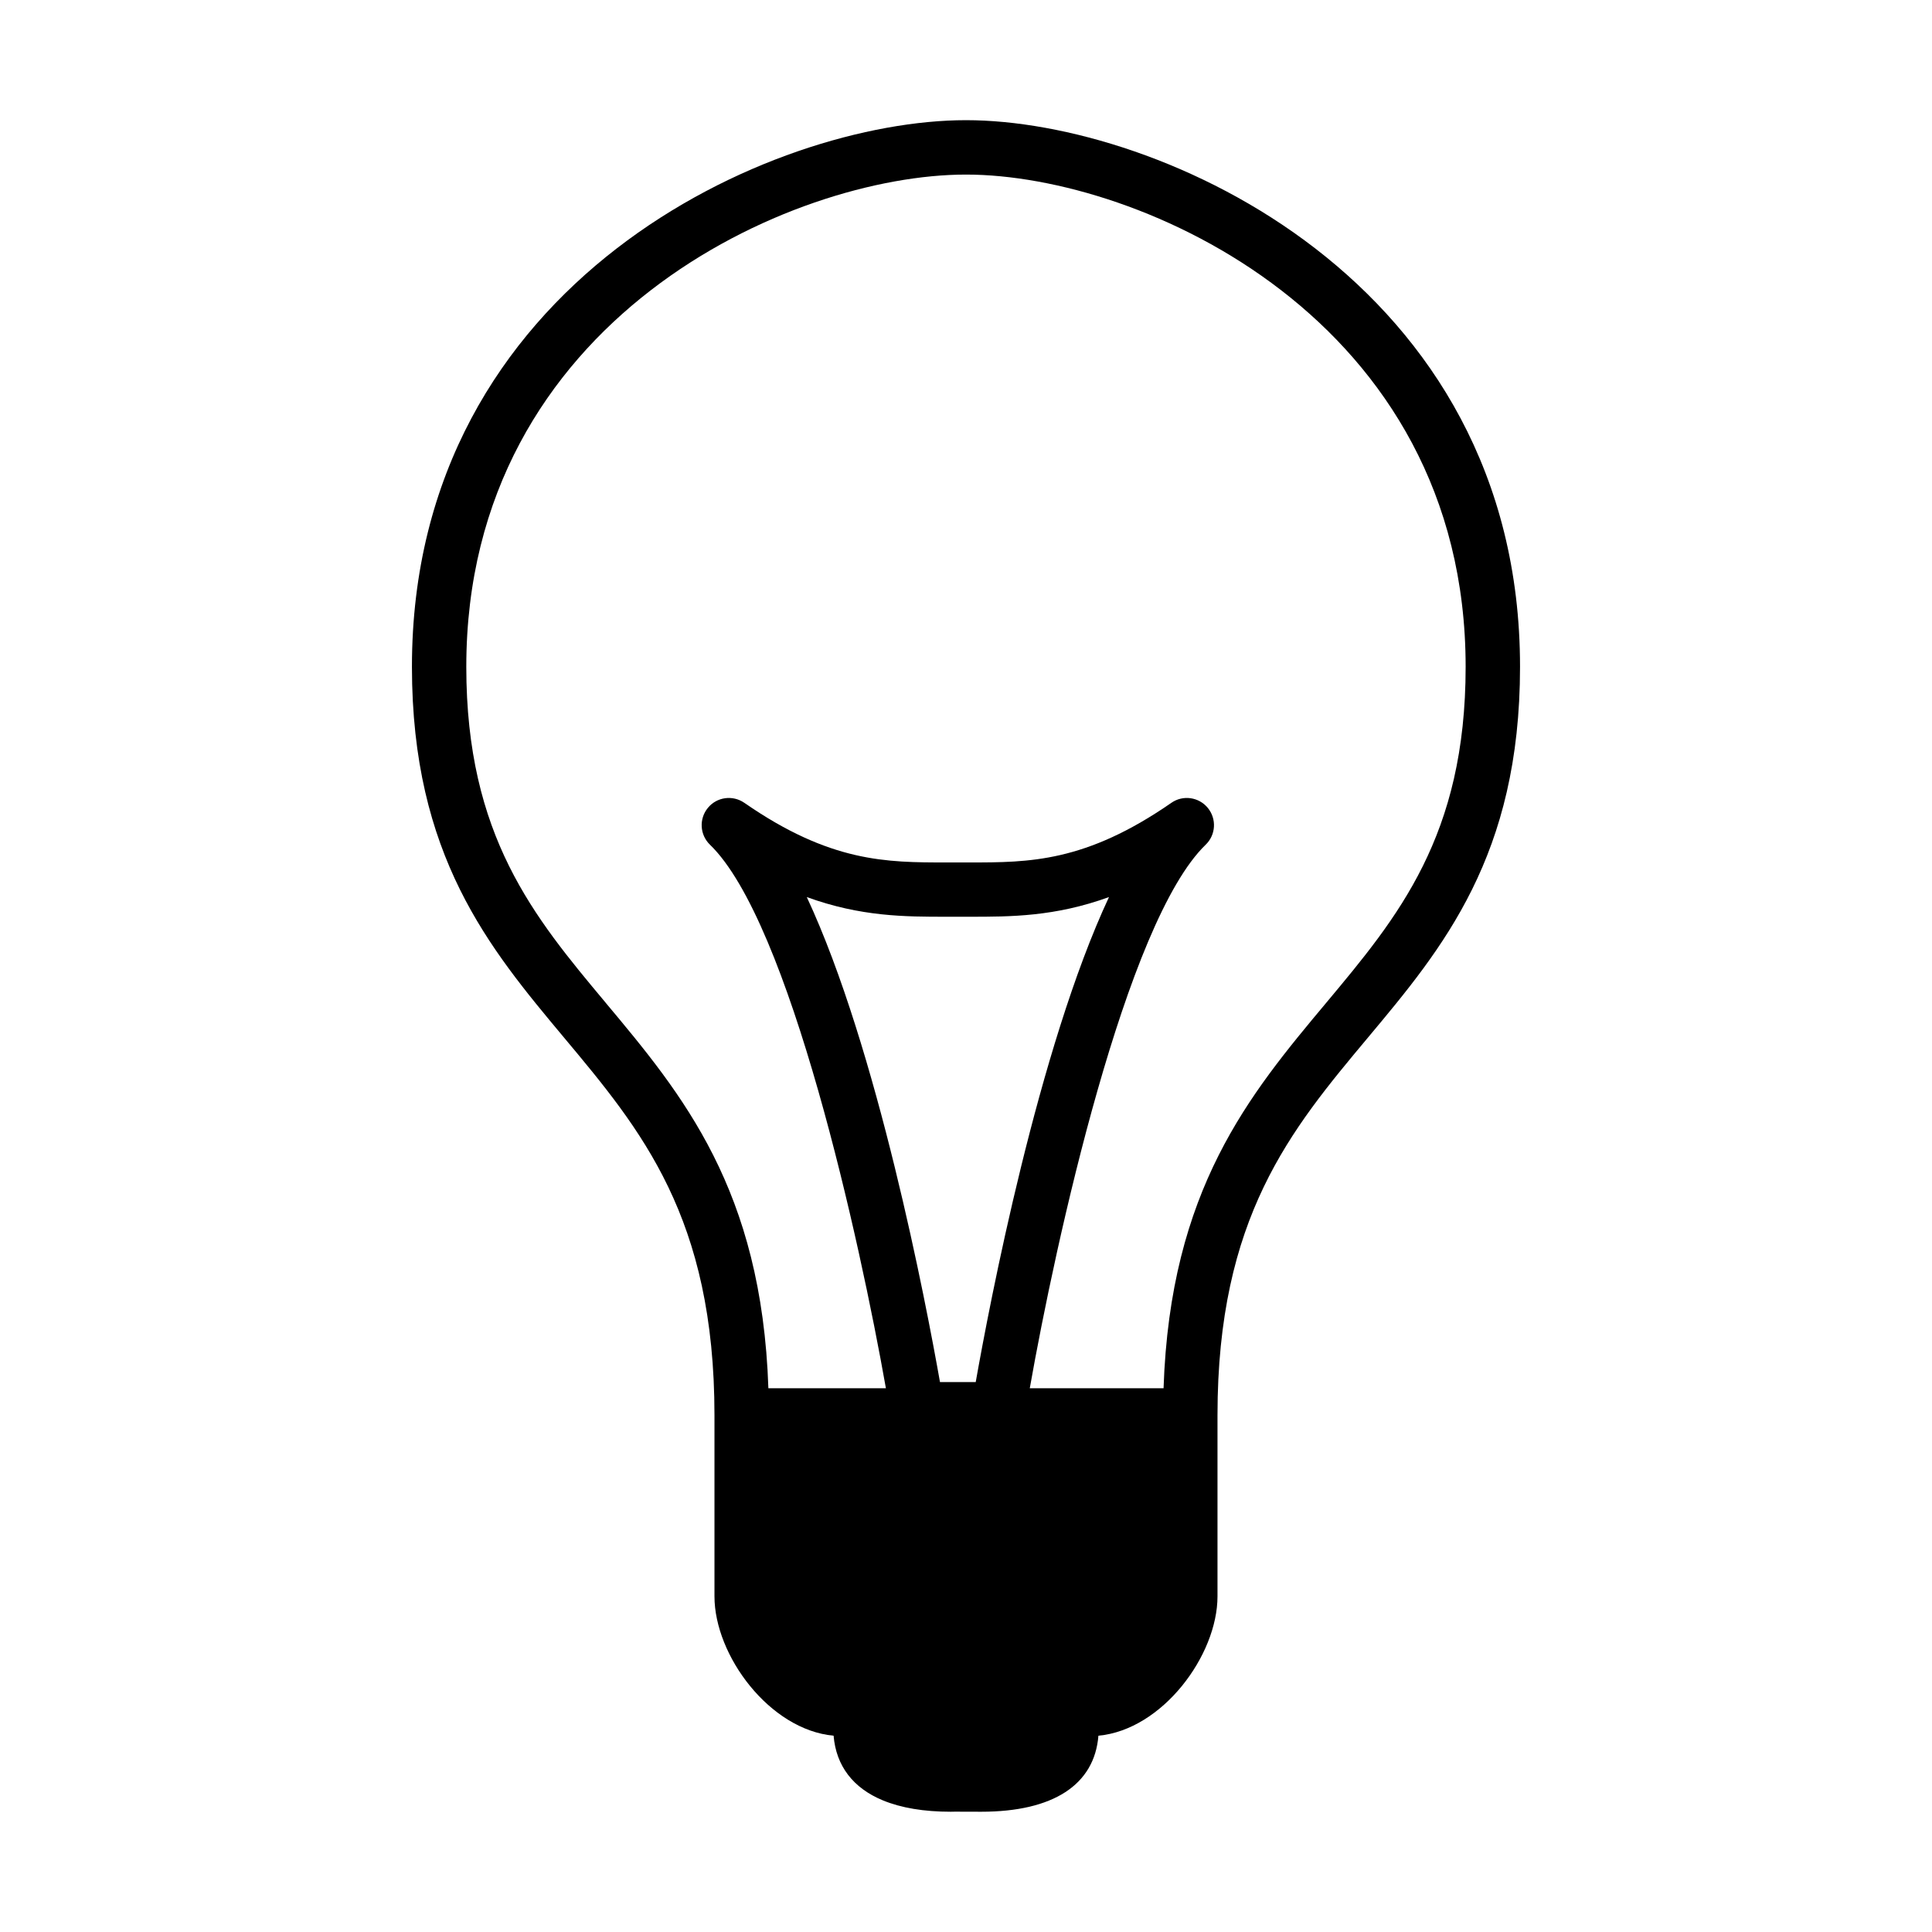<?xml version="1.0" encoding="UTF-8"?>
<!-- Uploaded to: SVG Repo, www.svgrepo.com, Generator: SVG Repo Mixer Tools -->
<svg fill="#000000" width="800px" height="800px" version="1.1" viewBox="144 144 512 512" xmlns="http://www.w3.org/2000/svg">
 <path d="m435.09 603.98c16.941-1.566 31.559-21.27 31.559-36.93v-47.969c0-52.441 19.383-75.617 39.902-100.15 19.809-23.68 40.273-48.164 40.273-98.234 0-102.36-95.613-144.85-146.8-144.85h-0.047c-51.188 0-146.81 42.484-146.81 144.85 0 50.07 20.48 74.555 40.273 98.234 20.52 24.531 39.902 47.707 39.902 100.15v47.969c0 15.68 14.621 35.367 31.57 36.93 0.66 7.969 5.144 13.879 13.07 17.141 4.832 1.996 10.871 3.008 17.973 3.008l1.109-0.02 6.973 0.02c19.074 0 30.008-7.137 31.055-20.148zm-32.512-93.719h-9.473c-3.656-20.723-16.586-88.453-35.297-128.53 14.324 5.215 26.117 5.215 36.969 5.215h6.137c10.848 0 22.641 0 36.98-5.215-18.734 40.078-31.652 107.8-35.316 128.53zm-98.086-100.55c-18.988-22.707-36.918-44.164-36.918-88.996 0-92.176 86.23-130.45 132.4-130.45h0.047c46.168 0 132.39 38.27 132.39 130.45 0 44.828-17.93 66.285-36.914 88.996-20.359 24.344-41.387 49.488-43.141 102.19h-35.453c6.828-38.734 25.457-123.6 46.617-144.05 2.707-2.609 2.941-6.84 0.559-9.75-2.379-2.891-6.574-3.492-9.656-1.344-22.801 15.801-37.715 15.801-53.52 15.801h-6.137c-15.793 0-30.723 0-53.508-15.801-3.109-2.144-7.309-1.547-9.668 1.344-2.387 2.906-2.137 7.141 0.555 9.75 21.176 20.445 39.785 105.3 46.629 144.05h-31.145c-1.762-52.699-22.781-77.844-43.145-102.19z"/>
</svg>